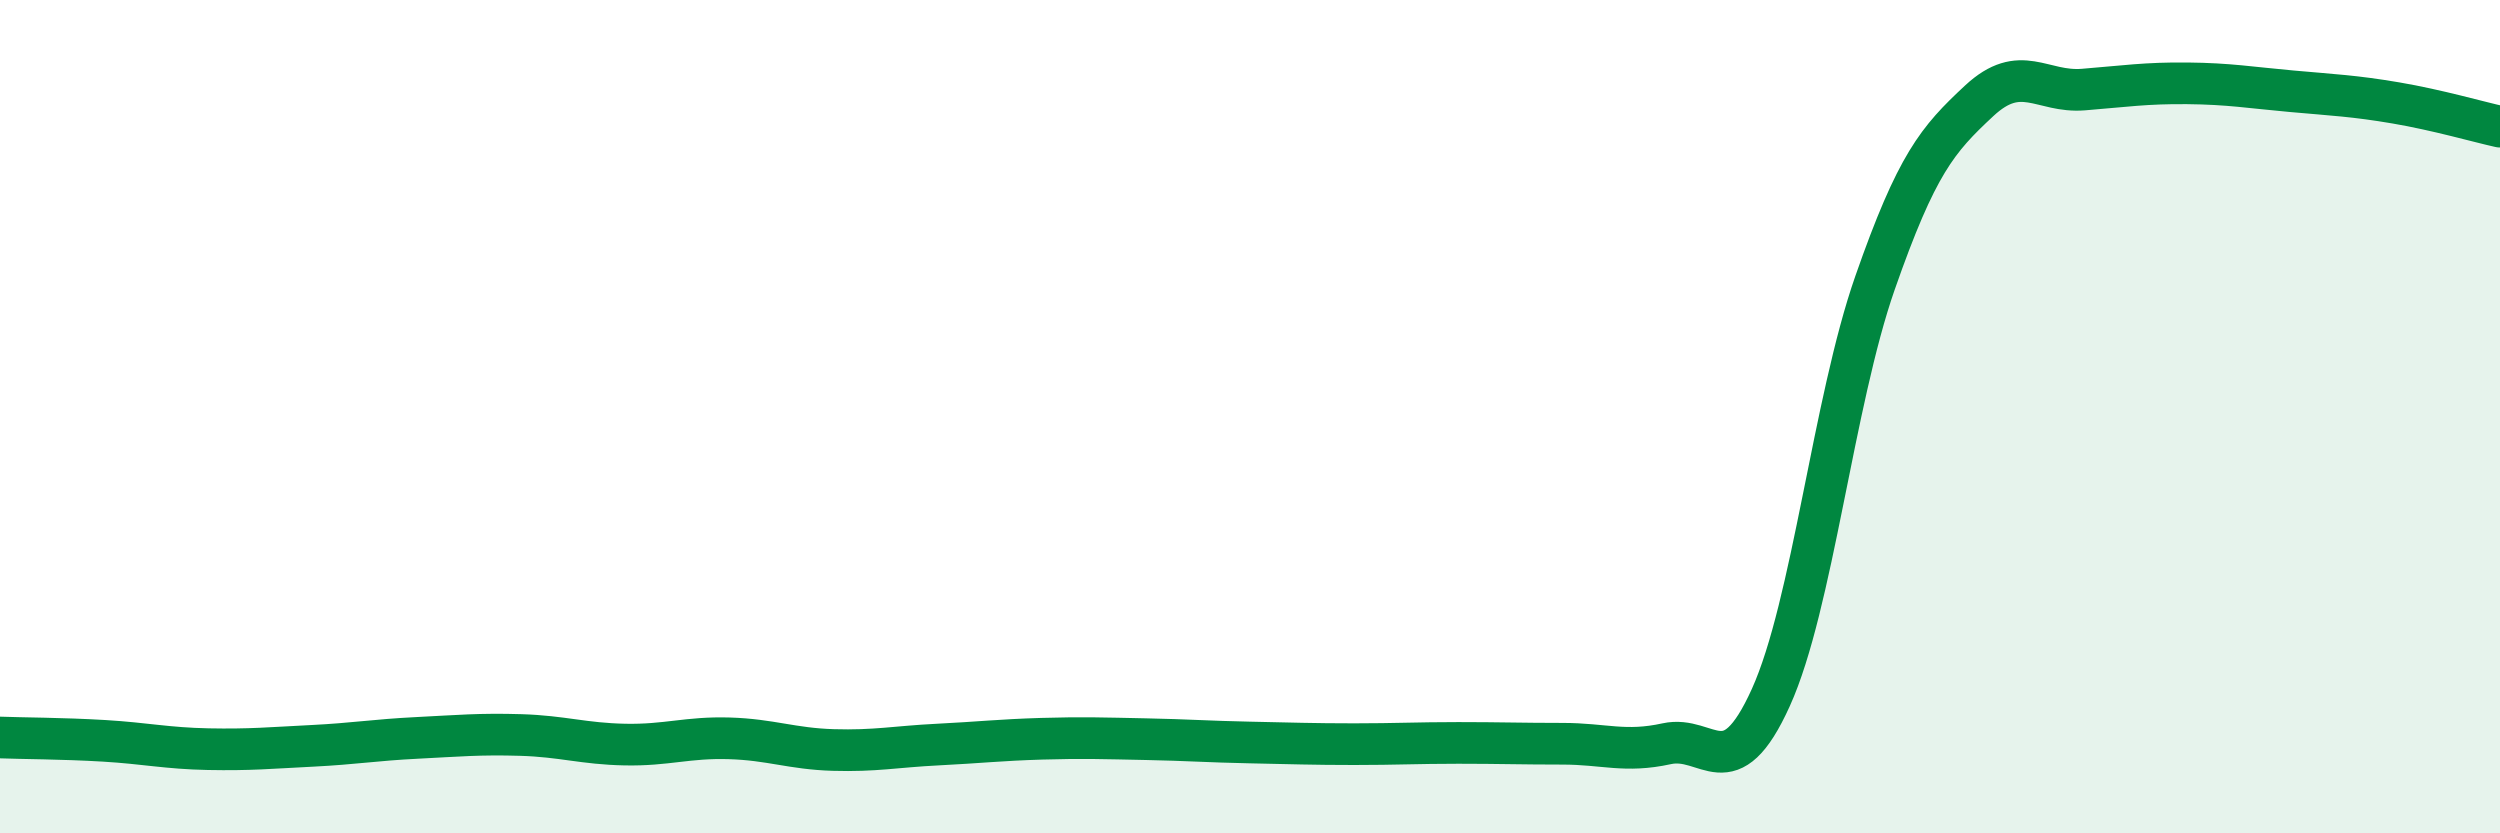 
    <svg width="60" height="20" viewBox="0 0 60 20" xmlns="http://www.w3.org/2000/svg">
      <path
        d="M 0,17.7 C 0.5,17.72 1.5,17.72 2.5,17.78 C 3.5,17.84 4,17.96 5,17.98 C 6,18 6.5,17.95 7.5,17.9 C 8.5,17.85 9,17.76 10,17.71 C 11,17.66 11.5,17.61 12.5,17.64 C 13.5,17.67 14,17.85 15,17.87 C 16,17.89 16.5,17.69 17.5,17.72 C 18.5,17.75 19,17.97 20,18 C 21,18.03 21.5,17.92 22.5,17.87 C 23.5,17.82 24,17.76 25,17.73 C 26,17.7 26.5,17.72 27.5,17.74 C 28.5,17.76 29,17.8 30,17.82 C 31,17.84 31.5,17.86 32.5,17.86 C 33.5,17.86 34,17.83 35,17.83 C 36,17.83 36.5,17.85 37.5,17.85 C 38.5,17.85 39,18.07 40,17.85 C 41,17.63 41.5,18.95 42.5,16.74 C 43.5,14.53 44,9.65 45,6.79 C 46,3.93 46.5,3.35 47.5,2.42 C 48.5,1.49 49,2.23 50,2.15 C 51,2.07 51.5,1.99 52.5,2 C 53.5,2.01 54,2.1 55,2.19 C 56,2.28 56.5,2.3 57.5,2.47 C 58.5,2.64 59.5,2.93 60,3.04L60 20L0 20Z"
        fill="#008740"
        opacity="0.1"
        stroke-linecap="round"
        stroke-linejoin="round"
      />
      <path
        d="M 0,17.7 C 0.5,17.72 1.5,17.72 2.5,17.78 C 3.5,17.84 4,17.96 5,17.98 C 6,18 6.5,17.95 7.5,17.9 C 8.5,17.85 9,17.76 10,17.71 C 11,17.66 11.5,17.61 12.5,17.64 C 13.5,17.67 14,17.85 15,17.87 C 16,17.89 16.5,17.69 17.5,17.72 C 18.5,17.75 19,17.97 20,18 C 21,18.03 21.5,17.92 22.5,17.87 C 23.5,17.82 24,17.76 25,17.73 C 26,17.7 26.5,17.72 27.5,17.74 C 28.5,17.76 29,17.8 30,17.82 C 31,17.84 31.5,17.86 32.5,17.86 C 33.5,17.86 34,17.83 35,17.83 C 36,17.83 36.5,17.85 37.5,17.85 C 38.5,17.85 39,18.07 40,17.85 C 41,17.63 41.5,18.95 42.5,16.74 C 43.5,14.53 44,9.65 45,6.79 C 46,3.93 46.5,3.35 47.5,2.42 C 48.5,1.49 49,2.23 50,2.15 C 51,2.07 51.5,1.99 52.5,2 C 53.5,2.01 54,2.1 55,2.19 C 56,2.28 56.5,2.3 57.5,2.47 C 58.5,2.64 59.5,2.93 60,3.04"
        stroke="#008740"
        stroke-width="1"
        fill="none"
        stroke-linecap="round"
        stroke-linejoin="round"
      />
    </svg>
  